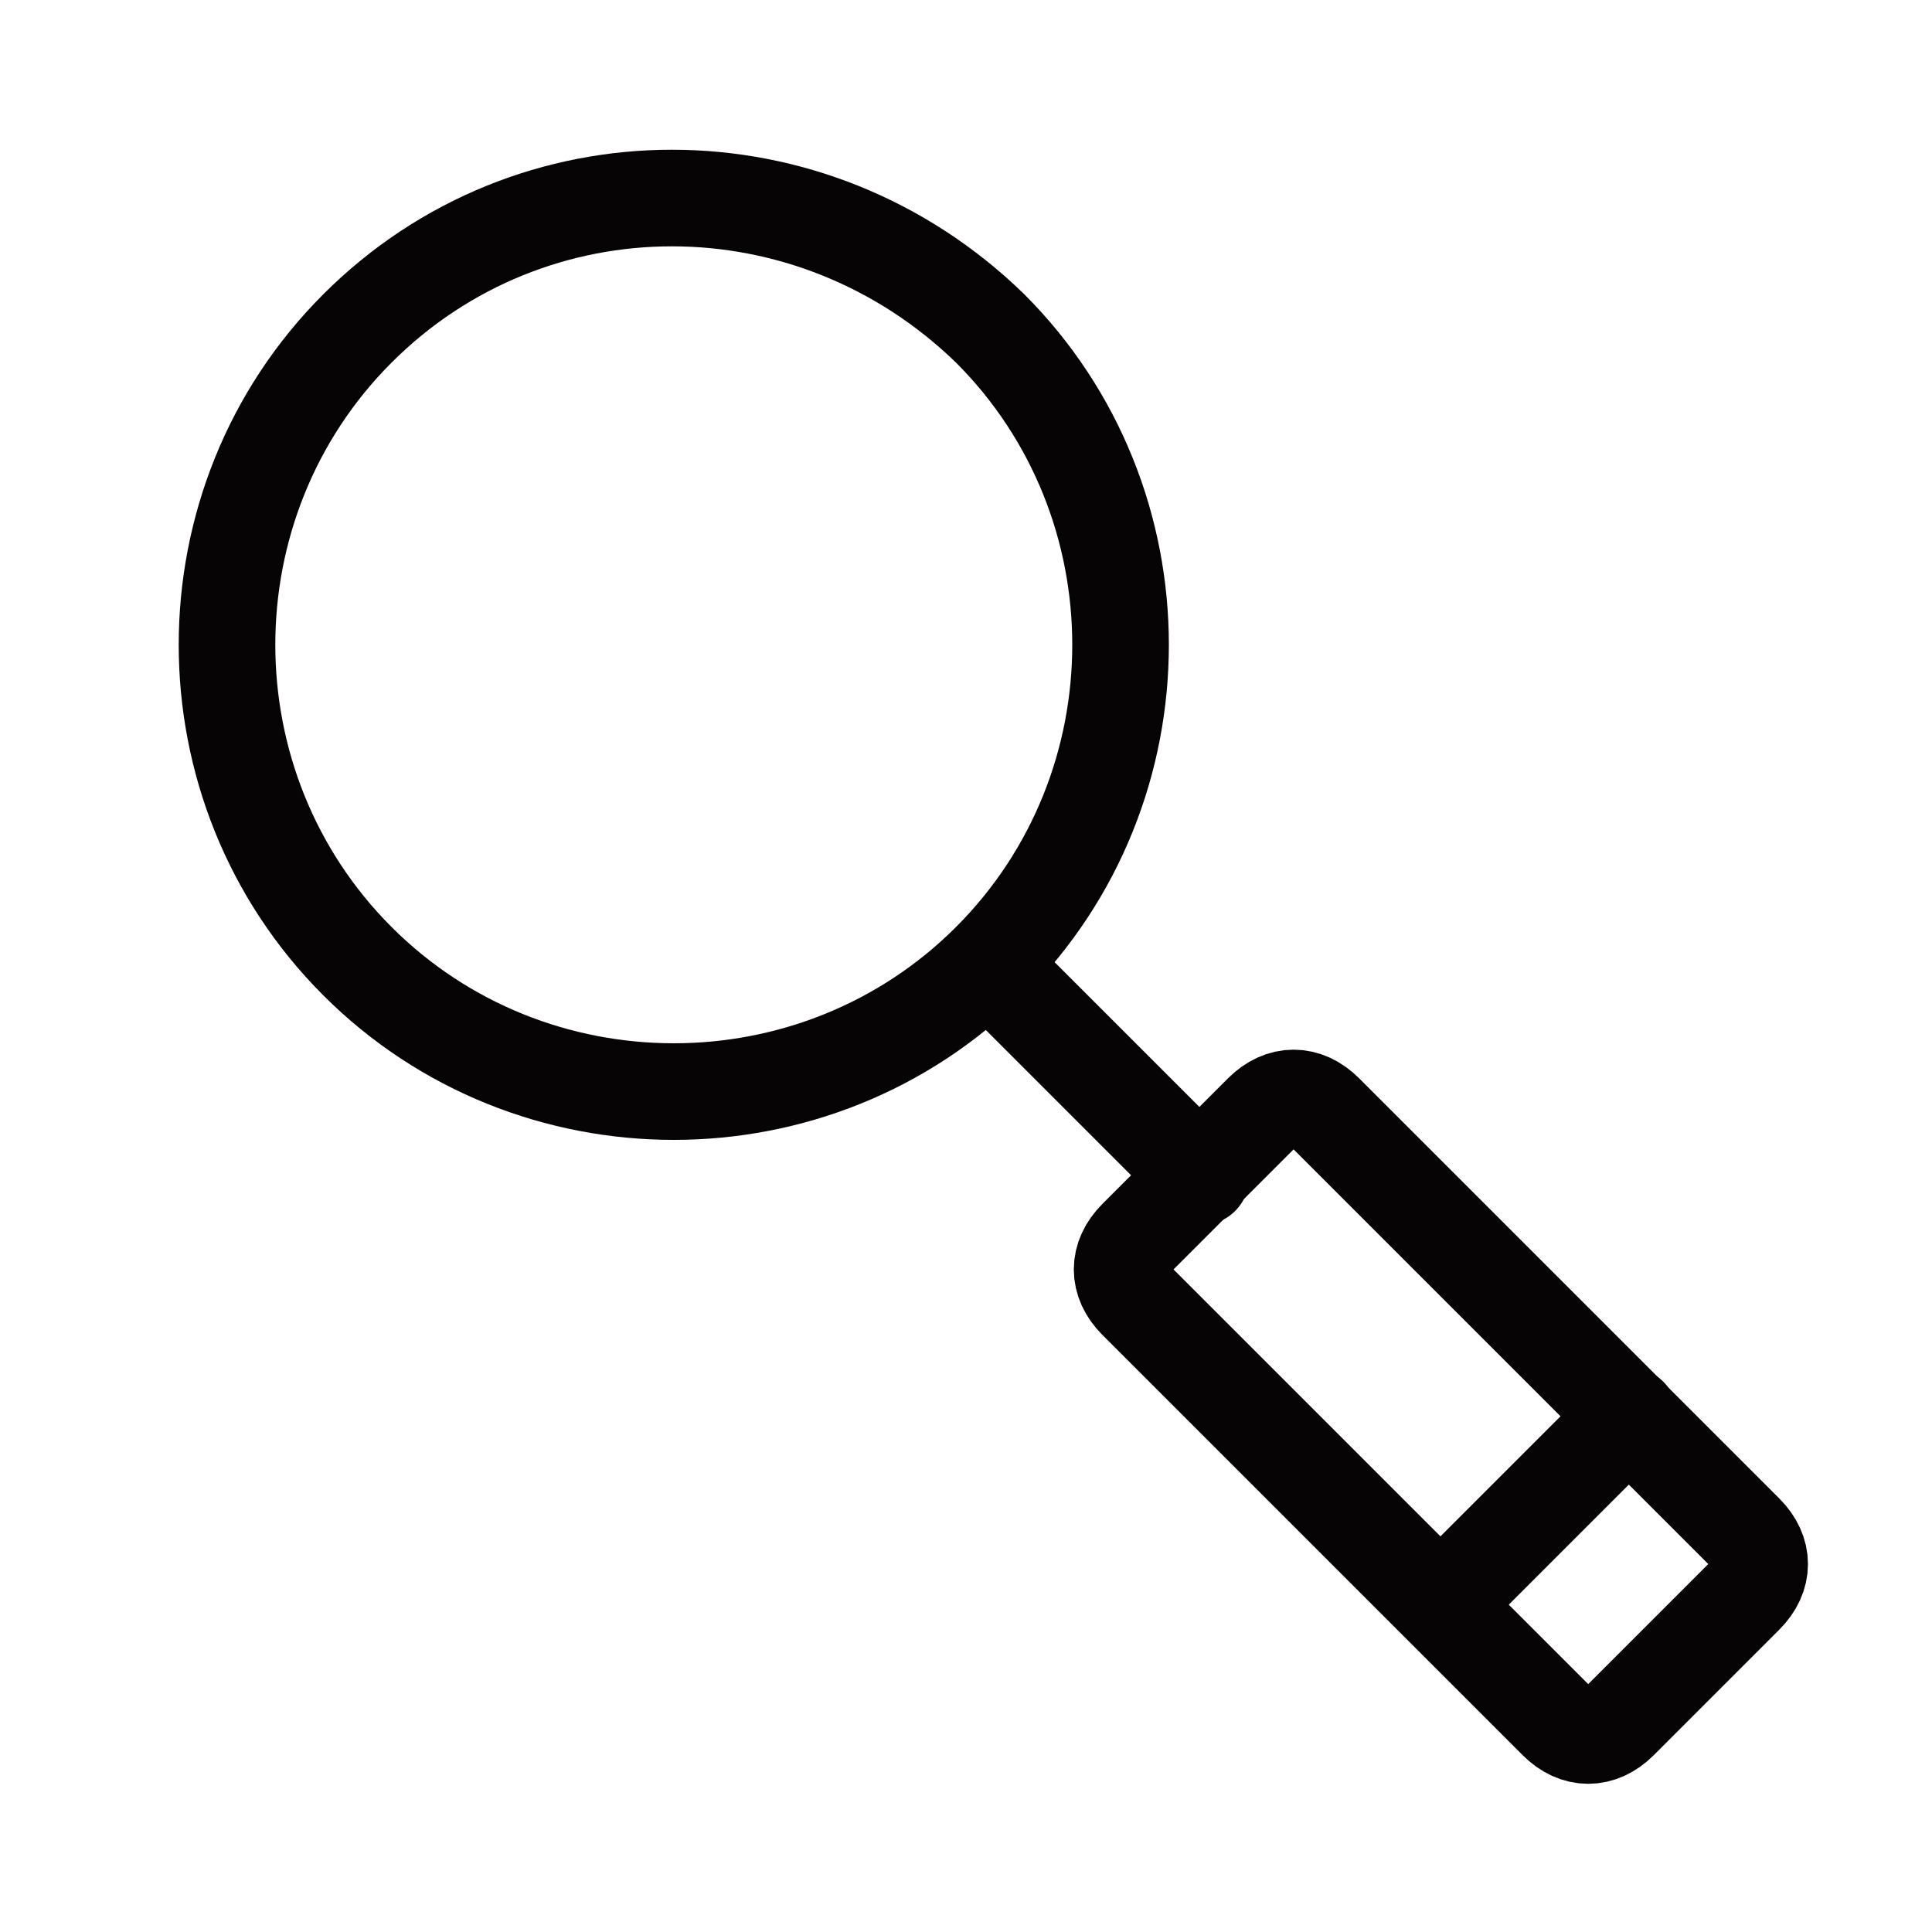 <?xml version="1.0" encoding="utf-8"?>
<!-- Generator: Adobe Illustrator 25.3.1, SVG Export Plug-In . SVG Version: 6.00 Build 0)  -->
<svg version="1.1" id="レイヤー_1" xmlns="http://www.w3.org/2000/svg" xmlns:xlink="http://www.w3.org/1999/xlink" x="0px"
	 y="0px" viewBox="0 0 40 40" style="enable-background:new 0 0 40 40;" xml:space="preserve">
<style type="text/css">
	.st0{fill:none;stroke:#060404;stroke-width:2;stroke-linecap:round;}
</style>
<g id="グループ_410" transform="translate(-525.069 -4465.085)">
	<g id="グループ_407" transform="translate(526.069 4466.085)">
		<path id="パス_298_1_" class="st0" d="M19.5,5.8c3.6,3.6,3.6,9.5,0,13.1c-3.6,3.6-9.5,3.6-13.1,0c-3.6-3.6-3.6-9.5,0-13.1
			C10,2.2,15.8,2.2,19.5,5.8C19.5,5.8,19.5,5.8,19.5,5.8z"/>
	</g>
	<g id="グループ_408" transform="translate(541.934 4481.95)">
		<line id="線_12_1_" class="st0" x1="3.6" y1="3.1" x2="8" y2="7.5"/>
	</g>
	<g id="グループ_409" transform="translate(544.701 4484.717)">
		<path id="パス_299_1_" class="st0" d="M16.5,12.1c0.4,0.4,0.4,0.9,0,1.3L13.9,16c-0.4,0.4-0.9,0.4-1.3,0L3.9,7.3
			C3.5,6.9,3.5,6.4,3.9,6l2.6-2.6C6.9,3,7.4,3,7.8,3.4L16.5,12.1z"/>
	</g>
	<line id="線_18" class="st0" x1="558.8" y1="4494.4" x2="554.9" y2="4498.3"/>
</g>
</svg>
